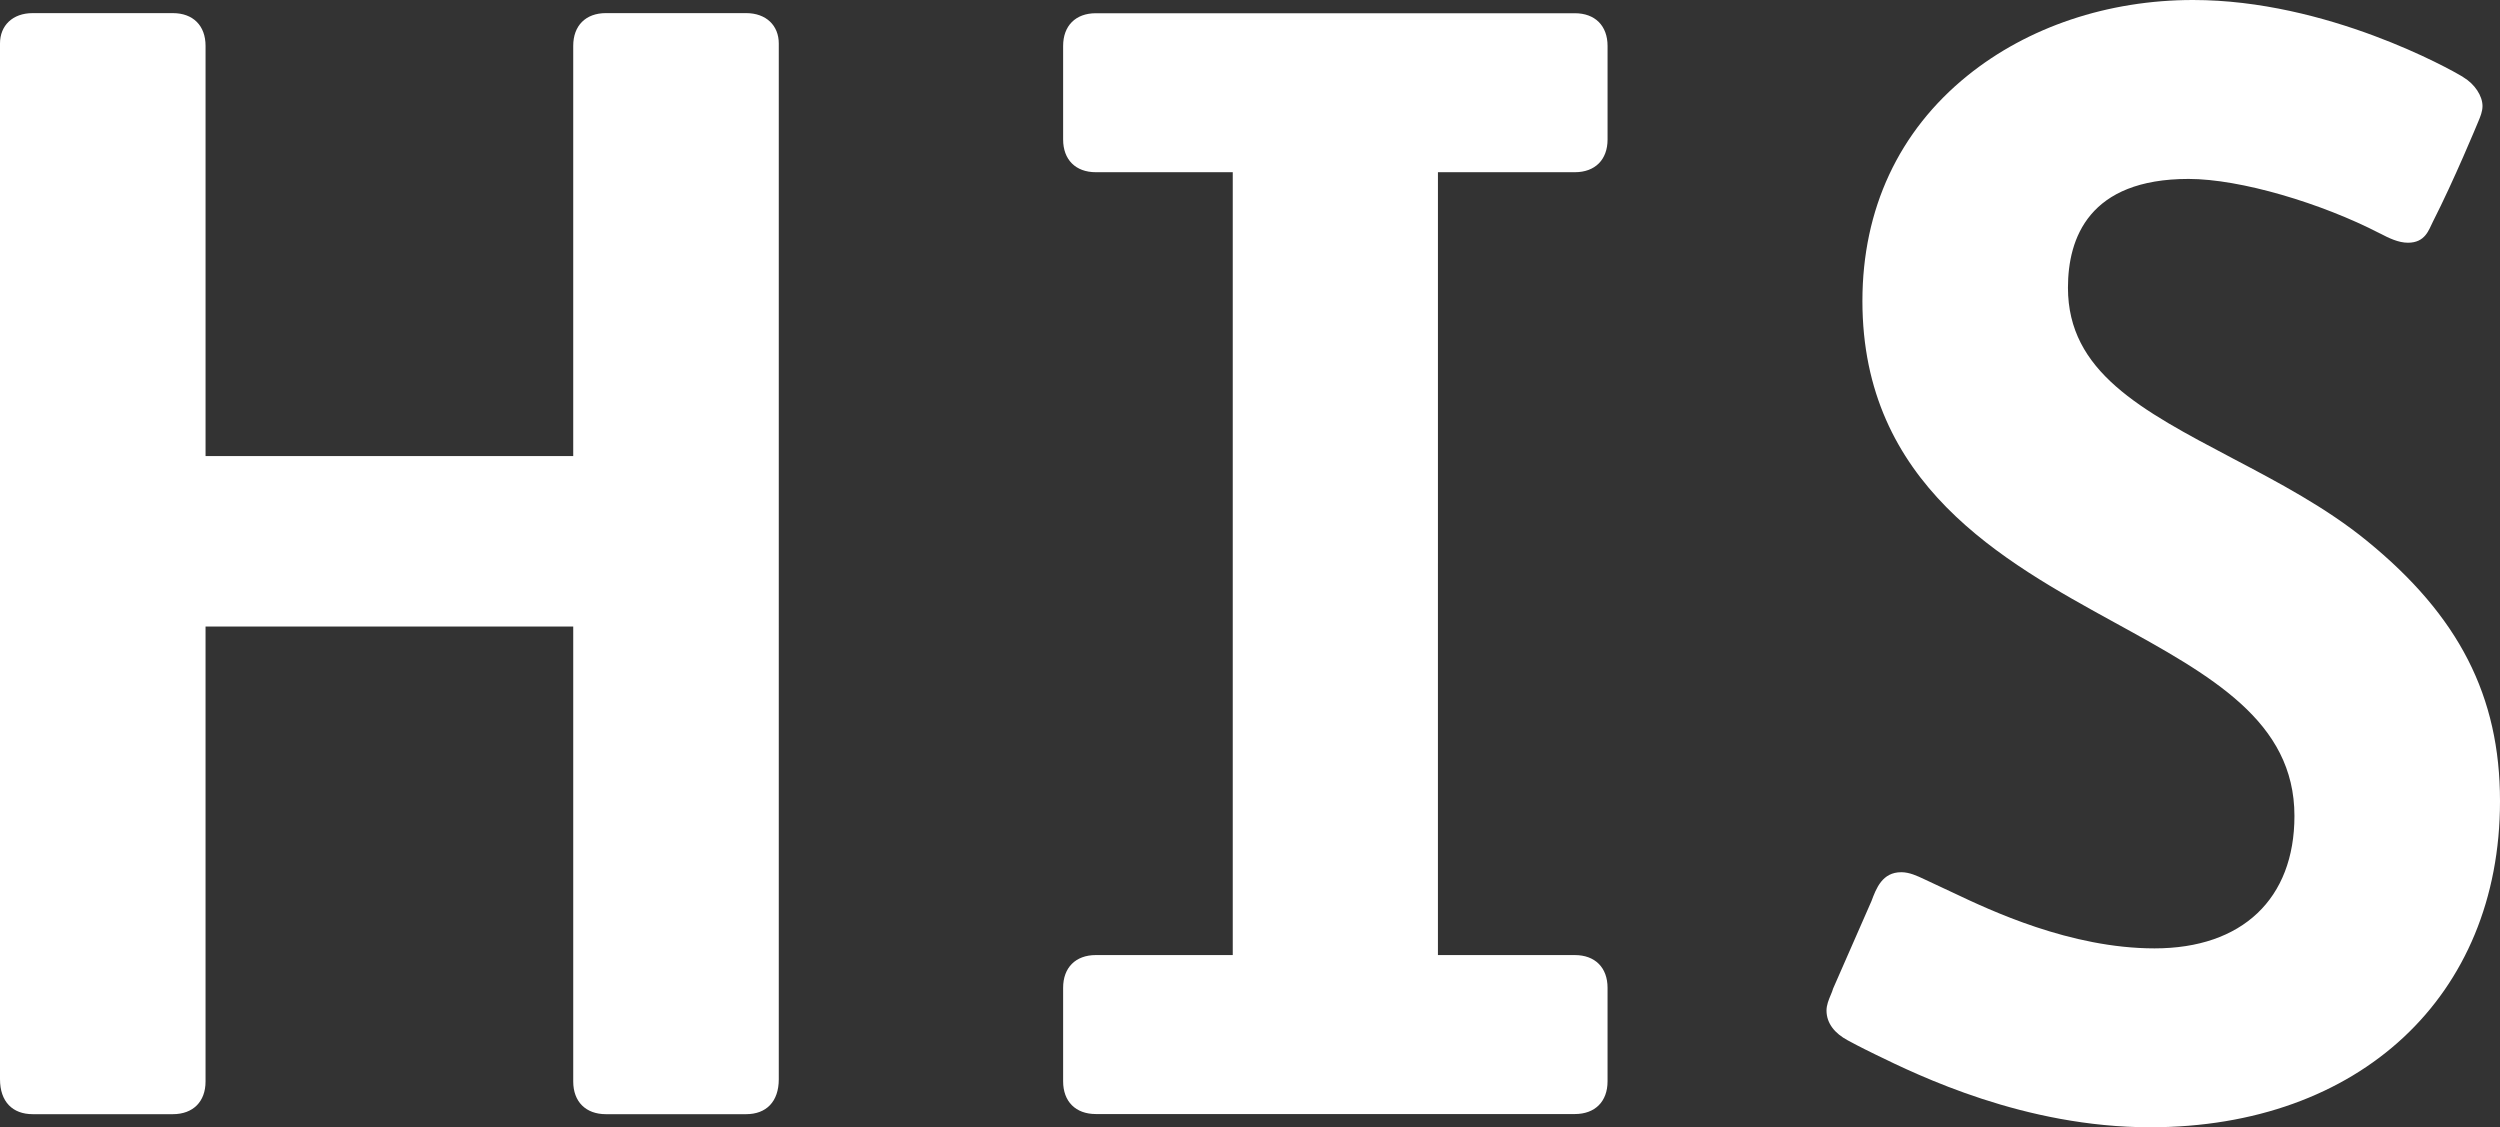 <svg xmlns="http://www.w3.org/2000/svg" xmlns:xlink="http://www.w3.org/1999/xlink" id="Ebene_1" x="0px" y="0px" viewBox="0 0 283.465 127.819" style="enable-background:new 0 0 283.465 127.819;" xml:space="preserve"><rect x="0" y="0" width="283.465" height="127.819" fill="#333333" stroke="none"/><style type="text/css">	.st0{fill:#FFFFFF;}</style><g>	<path class="st0" d="M84.598,1.487H68.699c-2.285,0-3.703,1.418-3.703,3.705v46.522H23.307V5.193  c0-2.288-1.418-3.705-3.705-3.705H3.708C1.421,1.487,0,2.905,0,4.927v117.439c0,2.548,1.421,3.966,3.708,3.966  h15.893c2.288,0,3.705-1.418,3.705-3.703V71.042h41.69v51.587c0,2.285,1.418,3.703,3.703,3.703h15.899  c2.288,0,3.705-1.418,3.705-3.966V4.927C88.303,2.905,86.885,1.487,84.598,1.487"></path>	<path class="st0" d="M163.042,63.891V19.526h15.528c2.288,0,3.705-1.418,3.705-3.705V5.206  c0-2.285-1.418-3.705-3.705-3.705h-26.649h-0.014h-0.083h-0.036h-0.083H151.69h-27.441  c-2.288,0-3.705,1.421-3.705,3.705V15.821c0,2.288,1.418,3.705,3.705,3.705h15.528v44.365v0.036v44.365h-15.528  c-2.288,0-3.705,1.421-3.705,3.705v10.615c0,2.285,1.418,3.705,3.705,3.705H151.69h0.014h0.083h0.036h0.083h0.014  h26.649c2.288,0,3.705-1.421,3.705-3.705v-10.615c0-2.285-1.418-3.705-3.705-3.705h-15.528V63.927V63.891z"></path>	<path class="st0" d="M268.363,61.316c-4.63-3.775-10.003-6.602-15.201-9.338  c-10.438-5.5-18.685-9.845-18.685-19.355c0-5.627,2.373-12.335,13.678-12.335c5.879,0,15.085,2.756,21.692,6.178  l0.003-0.003c1.016,0.534,2.096,1.058,3.176,1.058c1.972,0,2.36-1.459,2.819-2.362  c2.429-4.766,5.054-11.127,5.157-11.374c0.235-0.562,0.479-1.144,0.479-1.761c0-1.158-0.889-2.498-2.155-3.254  c-0.006-0.003-0.1-0.075-0.144-0.1C277.854,7.87,263.872,0,248.66,0c-9.646,0-18.729,3.046-25.578,8.579  c-7.79,6.295-11.911,15.132-11.911,25.553c0,20.751,15.885,29.474,28.646,36.48  c10.914,5.996,20.341,11.171,20.341,21.903c0,9.405-5.929,15.018-15.86,15.018c-9.538,0-18.671-4.331-22.814-6.298  l-1.368-0.64l-1.927-0.903c-0.831-0.391-1.692-0.795-2.611-0.795c-2.155,0-2.839,1.828-3.379,3.271l-4.351,9.925  c-0.058,0.23-0.169,0.482-0.271,0.726c-0.235,0.565-0.476,1.147-0.476,1.758c0,1.495,0.991,2.62,2.382,3.37  c1.537,0.834,2.587,1.332,3.19,1.631c4.885,2.384,16.882,8.239,31.125,8.239c23.728,0,39.668-14.863,39.668-36.982  C283.465,78.932,278.807,69.826,268.363,61.316"></path></g></svg>